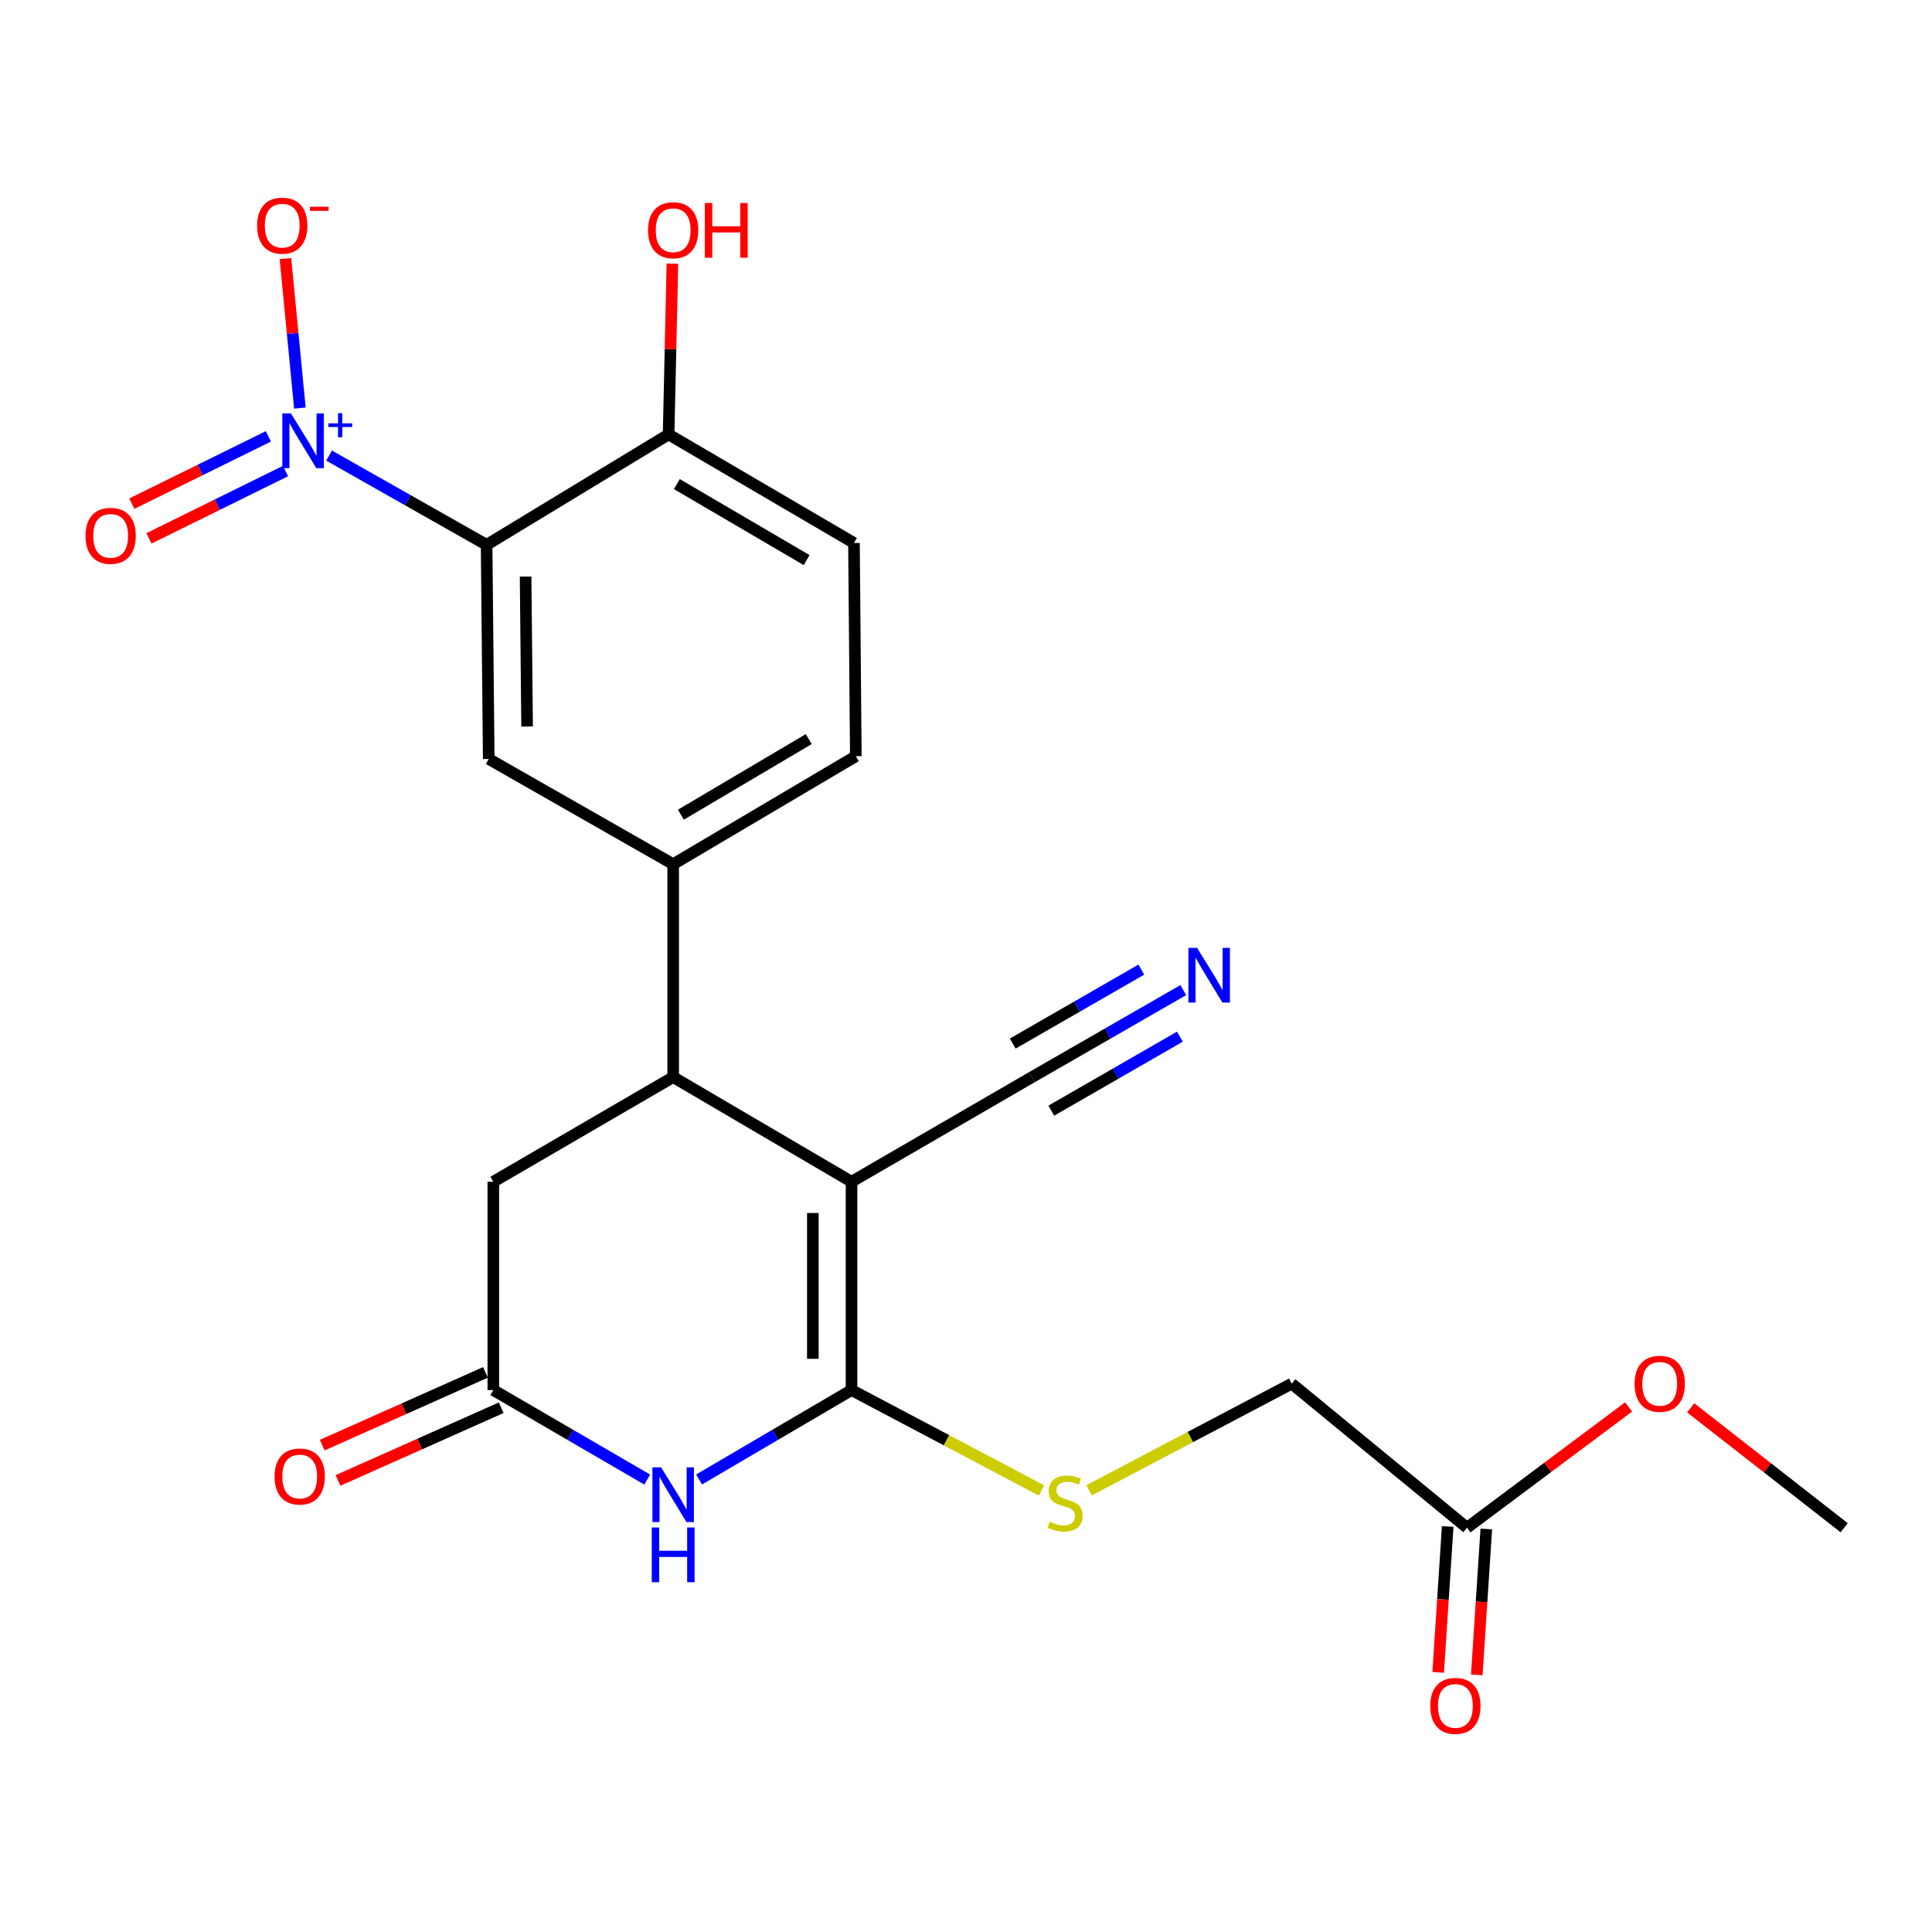 <?xml version='1.0' encoding='iso-8859-1'?>
<svg version='1.1' baseProfile='full'
              xmlns='http://www.w3.org/2000/svg'
                      xmlns:rdkit='http://www.rdkit.org/xml'
                      xmlns:xlink='http://www.w3.org/1999/xlink'
                  xml:space='preserve'
width='1000px' height='1000px' viewBox='0 0 1000 1000'>
<!-- END OF HEADER -->
<rect style='opacity:1.0;fill:#FFFFFF;stroke:none' width='1000' height='1000' x='0' y='0'> </rect>
<path class='bond-0' d='M 440.746,611.67 L 440.746,719.491' style='fill:none;fill-rule:evenodd;stroke:#000000;stroke-width:6px;stroke-linecap:butt;stroke-linejoin:miter;stroke-opacity:1' />
<path class='bond-0' d='M 420.724,627.843 L 420.724,703.318' style='fill:none;fill-rule:evenodd;stroke:#000000;stroke-width:6px;stroke-linecap:butt;stroke-linejoin:miter;stroke-opacity:1' />
<path class='bond-4' d='M 440.746,611.67 L 348.431,557.509' style='fill:none;fill-rule:evenodd;stroke:#000000;stroke-width:6px;stroke-linecap:butt;stroke-linejoin:miter;stroke-opacity:1' />
<path class='bond-8' d='M 440.746,611.67 L 534.173,557.509' style='fill:none;fill-rule:evenodd;stroke:#000000;stroke-width:6px;stroke-linecap:butt;stroke-linejoin:miter;stroke-opacity:1' />
<path class='bond-3' d='M 440.746,719.491 L 401.296,742.632' style='fill:none;fill-rule:evenodd;stroke:#000000;stroke-width:6px;stroke-linecap:butt;stroke-linejoin:miter;stroke-opacity:1' />
<path class='bond-3' d='M 401.296,742.632 L 361.847,765.772' style='fill:none;fill-rule:evenodd;stroke:#0000FF;stroke-width:6px;stroke-linecap:butt;stroke-linejoin:miter;stroke-opacity:1' />
<path class='bond-9' d='M 440.746,719.491 L 489.911,745.476' style='fill:none;fill-rule:evenodd;stroke:#000000;stroke-width:6px;stroke-linecap:butt;stroke-linejoin:miter;stroke-opacity:1' />
<path class='bond-9' d='M 489.911,745.476 L 539.076,771.461' style='fill:none;fill-rule:evenodd;stroke:#CCCC00;stroke-width:6px;stroke-linecap:butt;stroke-linejoin:miter;stroke-opacity:1' />
<path class='bond-1' d='M 170.33,235.806 L 211.099,258.908' style='fill:none;fill-rule:evenodd;stroke:#0000FF;stroke-width:6px;stroke-linecap:butt;stroke-linejoin:miter;stroke-opacity:1' />
<path class='bond-1' d='M 211.099,258.908 L 251.867,282.011' style='fill:none;fill-rule:evenodd;stroke:#000000;stroke-width:6px;stroke-linecap:butt;stroke-linejoin:miter;stroke-opacity:1' />
<path class='bond-13' d='M 155.22,211.213 L 151.479,172.53' style='fill:none;fill-rule:evenodd;stroke:#0000FF;stroke-width:6px;stroke-linecap:butt;stroke-linejoin:miter;stroke-opacity:1' />
<path class='bond-13' d='M 151.479,172.53 L 147.739,133.848' style='fill:none;fill-rule:evenodd;stroke:#FF0000;stroke-width:6px;stroke-linecap:butt;stroke-linejoin:miter;stroke-opacity:1' />
<path class='bond-14' d='M 138.919,225.855 L 103.581,243.273' style='fill:none;fill-rule:evenodd;stroke:#0000FF;stroke-width:6px;stroke-linecap:butt;stroke-linejoin:miter;stroke-opacity:1' />
<path class='bond-14' d='M 103.581,243.273 L 68.244,260.691' style='fill:none;fill-rule:evenodd;stroke:#FF0000;stroke-width:6px;stroke-linecap:butt;stroke-linejoin:miter;stroke-opacity:1' />
<path class='bond-14' d='M 147.771,243.814 L 112.433,261.232' style='fill:none;fill-rule:evenodd;stroke:#0000FF;stroke-width:6px;stroke-linecap:butt;stroke-linejoin:miter;stroke-opacity:1' />
<path class='bond-14' d='M 112.433,261.232 L 77.096,278.65' style='fill:none;fill-rule:evenodd;stroke:#FF0000;stroke-width:6px;stroke-linecap:butt;stroke-linejoin:miter;stroke-opacity:1' />
<path class='bond-2' d='M 251.867,282.011 L 252.968,392.847' style='fill:none;fill-rule:evenodd;stroke:#000000;stroke-width:6px;stroke-linecap:butt;stroke-linejoin:miter;stroke-opacity:1' />
<path class='bond-2' d='M 272.054,298.437 L 272.825,376.022' style='fill:none;fill-rule:evenodd;stroke:#000000;stroke-width:6px;stroke-linecap:butt;stroke-linejoin:miter;stroke-opacity:1' />
<path class='bond-25' d='M 251.867,282.011 L 346.062,224.858' style='fill:none;fill-rule:evenodd;stroke:#000000;stroke-width:6px;stroke-linecap:butt;stroke-linejoin:miter;stroke-opacity:1' />
<path class='bond-24' d='M 334.999,765.828 L 295.168,742.66' style='fill:none;fill-rule:evenodd;stroke:#0000FF;stroke-width:6px;stroke-linecap:butt;stroke-linejoin:miter;stroke-opacity:1' />
<path class='bond-24' d='M 295.168,742.66 L 255.338,719.491' style='fill:none;fill-rule:evenodd;stroke:#000000;stroke-width:6px;stroke-linecap:butt;stroke-linejoin:miter;stroke-opacity:1' />
<path class='bond-7' d='M 348.431,557.509 L 348.431,447.308' style='fill:none;fill-rule:evenodd;stroke:#000000;stroke-width:6px;stroke-linecap:butt;stroke-linejoin:miter;stroke-opacity:1' />
<path class='bond-11' d='M 348.431,557.509 L 255.338,611.67' style='fill:none;fill-rule:evenodd;stroke:#000000;stroke-width:6px;stroke-linecap:butt;stroke-linejoin:miter;stroke-opacity:1' />
<path class='bond-5' d='M 255.338,719.491 L 255.338,611.67' style='fill:none;fill-rule:evenodd;stroke:#000000;stroke-width:6px;stroke-linecap:butt;stroke-linejoin:miter;stroke-opacity:1' />
<path class='bond-16' d='M 251.262,710.347 L 209.028,729.17' style='fill:none;fill-rule:evenodd;stroke:#000000;stroke-width:6px;stroke-linecap:butt;stroke-linejoin:miter;stroke-opacity:1' />
<path class='bond-16' d='M 209.028,729.17 L 166.793,747.992' style='fill:none;fill-rule:evenodd;stroke:#FF0000;stroke-width:6px;stroke-linecap:butt;stroke-linejoin:miter;stroke-opacity:1' />
<path class='bond-16' d='M 259.413,728.636 L 217.178,747.458' style='fill:none;fill-rule:evenodd;stroke:#000000;stroke-width:6px;stroke-linecap:butt;stroke-linejoin:miter;stroke-opacity:1' />
<path class='bond-16' d='M 217.178,747.458 L 174.943,766.281' style='fill:none;fill-rule:evenodd;stroke:#FF0000;stroke-width:6px;stroke-linecap:butt;stroke-linejoin:miter;stroke-opacity:1' />
<path class='bond-6' d='M 252.968,392.847 L 348.431,447.308' style='fill:none;fill-rule:evenodd;stroke:#000000;stroke-width:6px;stroke-linecap:butt;stroke-linejoin:miter;stroke-opacity:1' />
<path class='bond-17' d='M 348.431,447.308 L 442.971,391.412' style='fill:none;fill-rule:evenodd;stroke:#000000;stroke-width:6px;stroke-linecap:butt;stroke-linejoin:miter;stroke-opacity:1' />
<path class='bond-17' d='M 352.422,421.688 L 418.599,382.561' style='fill:none;fill-rule:evenodd;stroke:#000000;stroke-width:6px;stroke-linecap:butt;stroke-linejoin:miter;stroke-opacity:1' />
<path class='bond-10' d='M 534.173,557.509 L 573.321,534.99' style='fill:none;fill-rule:evenodd;stroke:#000000;stroke-width:6px;stroke-linecap:butt;stroke-linejoin:miter;stroke-opacity:1' />
<path class='bond-10' d='M 573.321,534.99 L 612.47,512.471' style='fill:none;fill-rule:evenodd;stroke:#0000FF;stroke-width:6px;stroke-linecap:butt;stroke-linejoin:miter;stroke-opacity:1' />
<path class='bond-10' d='M 544.157,574.865 L 577.433,555.724' style='fill:none;fill-rule:evenodd;stroke:#000000;stroke-width:6px;stroke-linecap:butt;stroke-linejoin:miter;stroke-opacity:1' />
<path class='bond-10' d='M 577.433,555.724 L 610.709,536.583' style='fill:none;fill-rule:evenodd;stroke:#0000FF;stroke-width:6px;stroke-linecap:butt;stroke-linejoin:miter;stroke-opacity:1' />
<path class='bond-10' d='M 524.19,540.153 L 557.466,521.012' style='fill:none;fill-rule:evenodd;stroke:#000000;stroke-width:6px;stroke-linecap:butt;stroke-linejoin:miter;stroke-opacity:1' />
<path class='bond-10' d='M 557.466,521.012 L 590.742,501.871' style='fill:none;fill-rule:evenodd;stroke:#0000FF;stroke-width:6px;stroke-linecap:butt;stroke-linejoin:miter;stroke-opacity:1' />
<path class='bond-20' d='M 563.676,771.39 L 616.139,743.783' style='fill:none;fill-rule:evenodd;stroke:#CCCC00;stroke-width:6px;stroke-linecap:butt;stroke-linejoin:miter;stroke-opacity:1' />
<path class='bond-20' d='M 616.139,743.783 L 668.602,716.176' style='fill:none;fill-rule:evenodd;stroke:#000000;stroke-width:6px;stroke-linecap:butt;stroke-linejoin:miter;stroke-opacity:1' />
<path class='bond-12' d='M 346.062,224.858 L 442.014,281.054' style='fill:none;fill-rule:evenodd;stroke:#000000;stroke-width:6px;stroke-linecap:butt;stroke-linejoin:miter;stroke-opacity:1' />
<path class='bond-12' d='M 350.336,250.565 L 417.502,289.902' style='fill:none;fill-rule:evenodd;stroke:#000000;stroke-width:6px;stroke-linecap:butt;stroke-linejoin:miter;stroke-opacity:1' />
<path class='bond-21' d='M 346.062,224.858 L 347.052,180.673' style='fill:none;fill-rule:evenodd;stroke:#000000;stroke-width:6px;stroke-linecap:butt;stroke-linejoin:miter;stroke-opacity:1' />
<path class='bond-21' d='M 347.052,180.673 L 348.041,136.488' style='fill:none;fill-rule:evenodd;stroke:#FF0000;stroke-width:6px;stroke-linecap:butt;stroke-linejoin:miter;stroke-opacity:1' />
<path class='bond-15' d='M 759.315,790.749 L 668.602,716.176' style='fill:none;fill-rule:evenodd;stroke:#000000;stroke-width:6px;stroke-linecap:butt;stroke-linejoin:miter;stroke-opacity:1' />
<path class='bond-18' d='M 749.325,790.098 L 746.864,827.852' style='fill:none;fill-rule:evenodd;stroke:#000000;stroke-width:6px;stroke-linecap:butt;stroke-linejoin:miter;stroke-opacity:1' />
<path class='bond-18' d='M 746.864,827.852 L 744.402,865.606' style='fill:none;fill-rule:evenodd;stroke:#FF0000;stroke-width:6px;stroke-linecap:butt;stroke-linejoin:miter;stroke-opacity:1' />
<path class='bond-18' d='M 769.305,791.4 L 766.844,829.155' style='fill:none;fill-rule:evenodd;stroke:#000000;stroke-width:6px;stroke-linecap:butt;stroke-linejoin:miter;stroke-opacity:1' />
<path class='bond-18' d='M 766.844,829.155 L 764.382,866.909' style='fill:none;fill-rule:evenodd;stroke:#FF0000;stroke-width:6px;stroke-linecap:butt;stroke-linejoin:miter;stroke-opacity:1' />
<path class='bond-22' d='M 759.315,790.749 L 801.136,759.486' style='fill:none;fill-rule:evenodd;stroke:#000000;stroke-width:6px;stroke-linecap:butt;stroke-linejoin:miter;stroke-opacity:1' />
<path class='bond-22' d='M 801.136,759.486 L 842.958,728.222' style='fill:none;fill-rule:evenodd;stroke:#FF0000;stroke-width:6px;stroke-linecap:butt;stroke-linejoin:miter;stroke-opacity:1' />
<path class='bond-19' d='M 442.971,391.412 L 442.014,281.054' style='fill:none;fill-rule:evenodd;stroke:#000000;stroke-width:6px;stroke-linecap:butt;stroke-linejoin:miter;stroke-opacity:1' />
<path class='bond-23' d='M 875.1,728.696 L 914.823,759.723' style='fill:none;fill-rule:evenodd;stroke:#FF0000;stroke-width:6px;stroke-linecap:butt;stroke-linejoin:miter;stroke-opacity:1' />
<path class='bond-23' d='M 914.823,759.723 L 954.545,790.749' style='fill:none;fill-rule:evenodd;stroke:#000000;stroke-width:6px;stroke-linecap:butt;stroke-linejoin:miter;stroke-opacity:1' />
<path  class='atom-2' d='M 150.6 214.013
L 159.88 229.013
Q 160.8 230.493, 162.28 233.173
Q 163.76 235.853, 163.84 236.013
L 163.84 214.013
L 167.6 214.013
L 167.6 242.333
L 163.72 242.333
L 153.76 225.933
Q 152.6 224.013, 151.36 221.813
Q 150.16 219.613, 149.8 218.933
L 149.8 242.333
L 146.12 242.333
L 146.12 214.013
L 150.6 214.013
' fill='#0000FF'/>
<path  class='atom-2' d='M 169.976 219.117
L 174.966 219.117
L 174.966 213.864
L 177.184 213.864
L 177.184 219.117
L 182.305 219.117
L 182.305 221.018
L 177.184 221.018
L 177.184 226.298
L 174.966 226.298
L 174.966 221.018
L 169.976 221.018
L 169.976 219.117
' fill='#0000FF'/>
<path  class='atom-4' d='M 342.171 759.481
L 351.451 774.481
Q 352.371 775.961, 353.851 778.641
Q 355.331 781.321, 355.411 781.481
L 355.411 759.481
L 359.171 759.481
L 359.171 787.801
L 355.291 787.801
L 345.331 771.401
Q 344.171 769.481, 342.931 767.281
Q 341.731 765.081, 341.371 764.401
L 341.371 787.801
L 337.691 787.801
L 337.691 759.481
L 342.171 759.481
' fill='#0000FF'/>
<path  class='atom-4' d='M 337.351 790.633
L 341.191 790.633
L 341.191 802.673
L 355.671 802.673
L 355.671 790.633
L 359.511 790.633
L 359.511 818.953
L 355.671 818.953
L 355.671 805.873
L 341.191 805.873
L 341.191 818.953
L 337.351 818.953
L 337.351 790.633
' fill='#0000FF'/>
<path  class='atom-10' d='M 543.281 787.632
Q 543.601 787.752, 544.921 788.312
Q 546.241 788.872, 547.681 789.232
Q 549.161 789.552, 550.601 789.552
Q 553.281 789.552, 554.841 788.272
Q 556.401 786.952, 556.401 784.672
Q 556.401 783.112, 555.601 782.152
Q 554.841 781.192, 553.641 780.672
Q 552.441 780.152, 550.441 779.552
Q 547.921 778.792, 546.401 778.072
Q 544.921 777.352, 543.841 775.832
Q 542.801 774.312, 542.801 771.752
Q 542.801 768.192, 545.201 765.992
Q 547.641 763.792, 552.441 763.792
Q 555.721 763.792, 559.441 765.352
L 558.521 768.432
Q 555.121 767.032, 552.561 767.032
Q 549.801 767.032, 548.281 768.192
Q 546.761 769.312, 546.801 771.272
Q 546.801 772.792, 547.561 773.712
Q 548.361 774.632, 549.481 775.152
Q 550.641 775.672, 552.561 776.272
Q 555.121 777.072, 556.641 777.872
Q 558.161 778.672, 559.241 780.312
Q 560.361 781.912, 560.361 784.672
Q 560.361 788.592, 557.721 790.712
Q 555.121 792.792, 550.761 792.792
Q 548.241 792.792, 546.321 792.232
Q 544.441 791.712, 542.201 790.792
L 543.281 787.632
' fill='#CCCC00'/>
<path  class='atom-11' d='M 619.594 490.612
L 628.874 505.612
Q 629.794 507.092, 631.274 509.772
Q 632.754 512.452, 632.834 512.612
L 632.834 490.612
L 636.594 490.612
L 636.594 518.932
L 632.714 518.932
L 622.754 502.532
Q 621.594 500.612, 620.354 498.412
Q 619.154 496.212, 618.794 495.532
L 618.794 518.932
L 615.114 518.932
L 615.114 490.612
L 619.594 490.612
' fill='#0000FF'/>
<path  class='atom-14' d='M 133.082 116.794
Q 133.082 109.994, 136.442 106.194
Q 139.802 102.394, 146.082 102.394
Q 152.362 102.394, 155.722 106.194
Q 159.082 109.994, 159.082 116.794
Q 159.082 123.674, 155.682 127.594
Q 152.282 131.474, 146.082 131.474
Q 139.842 131.474, 136.442 127.594
Q 133.082 123.714, 133.082 116.794
M 146.082 128.274
Q 150.402 128.274, 152.722 125.394
Q 155.082 122.474, 155.082 116.794
Q 155.082 111.234, 152.722 108.434
Q 150.402 105.594, 146.082 105.594
Q 141.762 105.594, 139.402 108.394
Q 137.082 111.194, 137.082 116.794
Q 137.082 122.514, 139.402 125.394
Q 141.762 128.274, 146.082 128.274
' fill='#FF0000'/>
<path  class='atom-14' d='M 160.402 107.017
L 170.09 107.017
L 170.09 109.129
L 160.402 109.129
L 160.402 107.017
' fill='#FF0000'/>
<path  class='atom-15' d='M 44.271 277.341
Q 44.271 270.541, 47.631 266.741
Q 50.991 262.941, 57.271 262.941
Q 63.551 262.941, 66.911 266.741
Q 70.271 270.541, 70.271 277.341
Q 70.271 284.221, 66.871 288.141
Q 63.471 292.021, 57.271 292.021
Q 51.031 292.021, 47.631 288.141
Q 44.271 284.261, 44.271 277.341
M 57.271 288.821
Q 61.591 288.821, 63.911 285.941
Q 66.271 283.021, 66.271 277.341
Q 66.271 271.781, 63.911 268.981
Q 61.591 266.141, 57.271 266.141
Q 52.951 266.141, 50.591 268.941
Q 48.271 271.741, 48.271 277.341
Q 48.271 283.061, 50.591 285.941
Q 52.951 288.821, 57.271 288.821
' fill='#FF0000'/>
<path  class='atom-17' d='M 142.125 764.233
Q 142.125 757.433, 145.485 753.633
Q 148.845 749.833, 155.125 749.833
Q 161.405 749.833, 164.765 753.633
Q 168.125 757.433, 168.125 764.233
Q 168.125 771.113, 164.725 775.033
Q 161.325 778.913, 155.125 778.913
Q 148.885 778.913, 145.485 775.033
Q 142.125 771.153, 142.125 764.233
M 155.125 775.713
Q 159.445 775.713, 161.765 772.833
Q 164.125 769.913, 164.125 764.233
Q 164.125 758.673, 161.765 755.873
Q 159.445 753.033, 155.125 753.033
Q 150.805 753.033, 148.445 755.833
Q 146.125 758.633, 146.125 764.233
Q 146.125 769.953, 148.445 772.833
Q 150.805 775.713, 155.125 775.713
' fill='#FF0000'/>
<path  class='atom-19' d='M 740.308 882.966
Q 740.308 876.166, 743.668 872.366
Q 747.028 868.566, 753.308 868.566
Q 759.588 868.566, 762.948 872.366
Q 766.308 876.166, 766.308 882.966
Q 766.308 889.846, 762.908 893.766
Q 759.508 897.646, 753.308 897.646
Q 747.068 897.646, 743.668 893.766
Q 740.308 889.886, 740.308 882.966
M 753.308 894.446
Q 757.628 894.446, 759.948 891.566
Q 762.308 888.646, 762.308 882.966
Q 762.308 877.406, 759.948 874.606
Q 757.628 871.766, 753.308 871.766
Q 748.988 871.766, 746.628 874.566
Q 744.308 877.366, 744.308 882.966
Q 744.308 888.686, 746.628 891.566
Q 748.988 894.446, 753.308 894.446
' fill='#FF0000'/>
<path  class='atom-22' d='M 335.431 119.163
Q 335.431 112.363, 338.791 108.563
Q 342.151 104.763, 348.431 104.763
Q 354.711 104.763, 358.071 108.563
Q 361.431 112.363, 361.431 119.163
Q 361.431 126.043, 358.031 129.963
Q 354.631 133.843, 348.431 133.843
Q 342.191 133.843, 338.791 129.963
Q 335.431 126.083, 335.431 119.163
M 348.431 130.643
Q 352.751 130.643, 355.071 127.763
Q 357.431 124.843, 357.431 119.163
Q 357.431 113.603, 355.071 110.803
Q 352.751 107.963, 348.431 107.963
Q 344.111 107.963, 341.751 110.763
Q 339.431 113.563, 339.431 119.163
Q 339.431 124.883, 341.751 127.763
Q 344.111 130.643, 348.431 130.643
' fill='#FF0000'/>
<path  class='atom-22' d='M 364.831 105.083
L 368.671 105.083
L 368.671 117.123
L 383.151 117.123
L 383.151 105.083
L 386.991 105.083
L 386.991 133.403
L 383.151 133.403
L 383.151 120.323
L 368.671 120.323
L 368.671 133.403
L 364.831 133.403
L 364.831 105.083
' fill='#FF0000'/>
<path  class='atom-23' d='M 846.072 716.256
Q 846.072 709.456, 849.432 705.656
Q 852.792 701.856, 859.072 701.856
Q 865.352 701.856, 868.712 705.656
Q 872.072 709.456, 872.072 716.256
Q 872.072 723.136, 868.672 727.056
Q 865.272 730.936, 859.072 730.936
Q 852.832 730.936, 849.432 727.056
Q 846.072 723.176, 846.072 716.256
M 859.072 727.736
Q 863.392 727.736, 865.712 724.856
Q 868.072 721.936, 868.072 716.256
Q 868.072 710.696, 865.712 707.896
Q 863.392 705.056, 859.072 705.056
Q 854.752 705.056, 852.392 707.856
Q 850.072 710.656, 850.072 716.256
Q 850.072 721.976, 852.392 724.856
Q 854.752 727.736, 859.072 727.736
' fill='#FF0000'/>
</svg>

